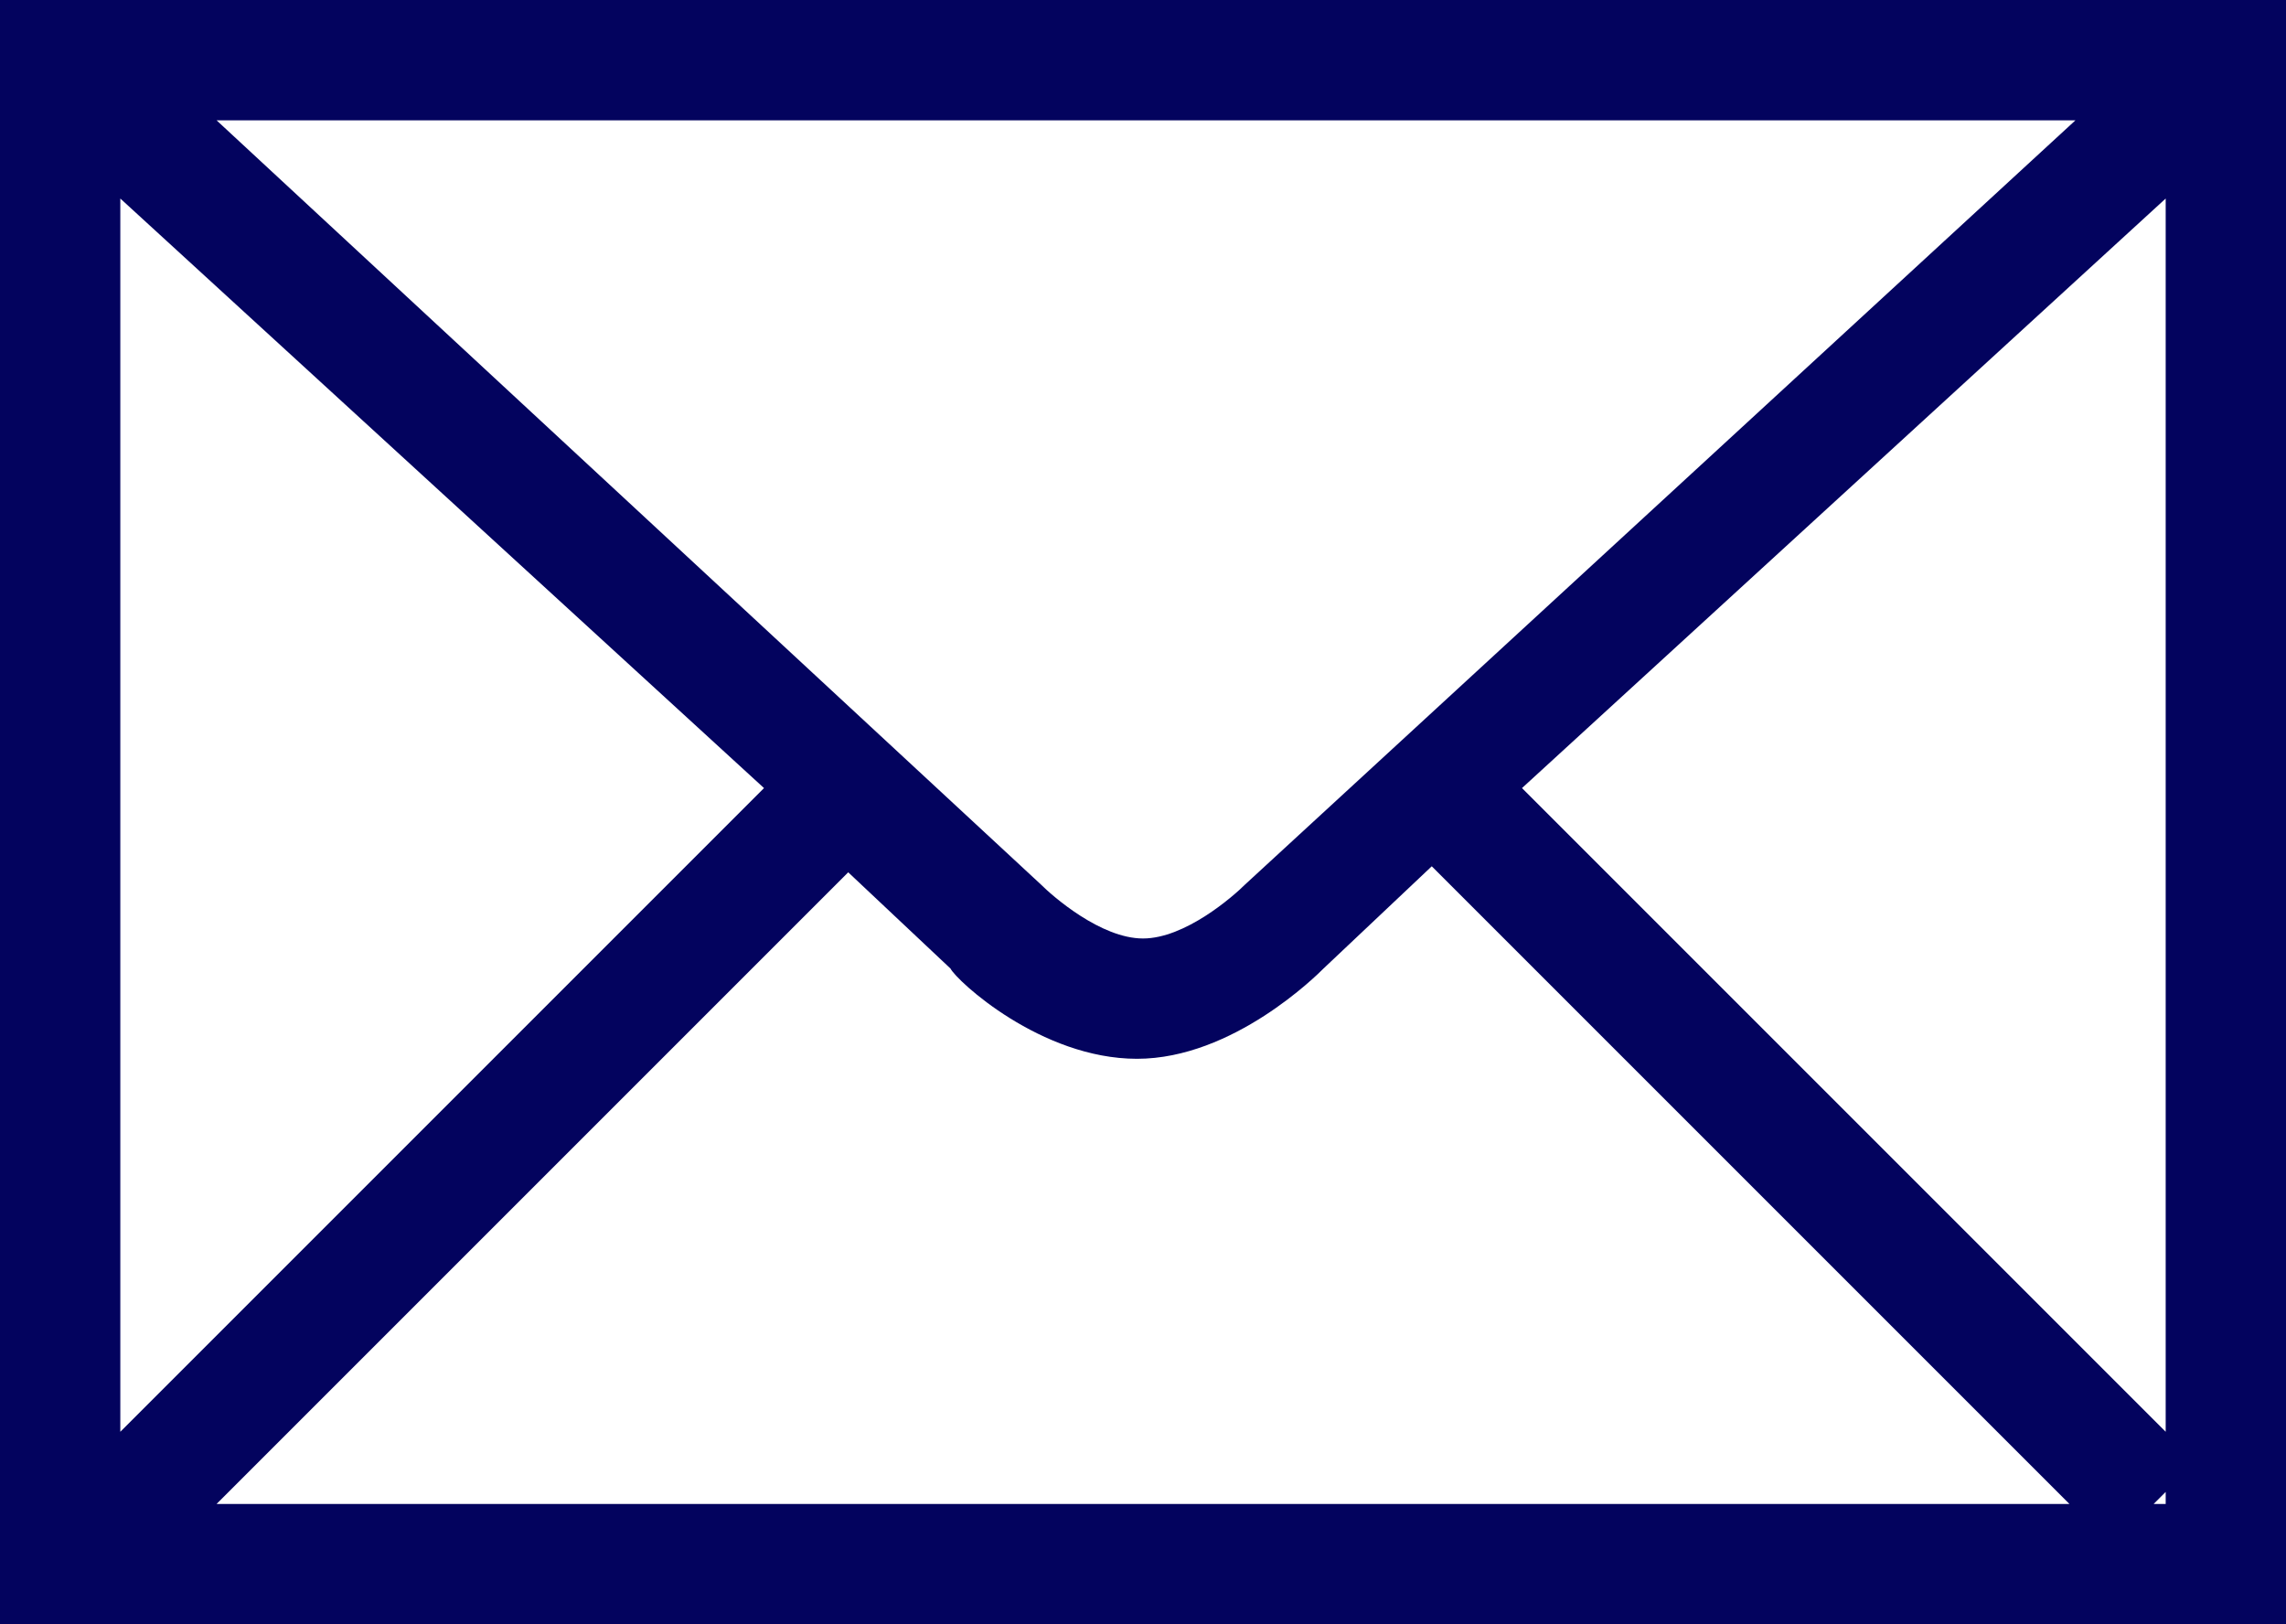 <svg xmlns="http://www.w3.org/2000/svg" xmlns:xlink="http://www.w3.org/1999/xlink" version="1.1" x="0px" y="0px" viewBox="0 0 38 27" enable-background="new 0 0 38 27" xml:space="preserve" width="38" height="27" class="svg-image svg-envelope">
<g id="XMLID_14_">
	<path id="XMLID_21_" fill="none" d="M23.9,14.5l-1.8,1.7c-0.1,0.1-1.4,1.5-3.1,1.5s-3-1.4-3.1-1.5l-1.7-1.6L3.6,25h30.8L23.9,14.5z   "></path>
	<path id="XMLID_22_" fill="none" d="M3.6,2l13.7,12.7c0.3,0.3,1.1,0.9,1.7,0.9c0.7,0,1.5-0.7,1.7-0.9L34.4,2H3.6z"></path>
	<polygon id="XMLID_23_" fill="none" points="12.7,13.1 2,3.3 2,23.8  "></polygon>
	<polygon id="XMLID_24_" fill="none" points="35.8,25 36,25 36,24.8  "></polygon>
	<polygon id="XMLID_25_" fill="none" points="36,3.3 25.3,13.1 36,23.8  "></polygon>
	<path id="XMLID_28_" fill="#03035e" d="M0,0v27h38V0H0z M20.7,14.7c-0.2,0.2-1,0.9-1.7,0.9c-0.7,0-1.5-0.7-1.7-0.9L3.6,2h30.9   L20.7,14.7z M12.7,13.1L2,23.8V3.3L12.7,13.1z M14.1,14.5l1.7,1.6c0.1,0.2,1.5,1.5,3.1,1.5s3-1.4,3.1-1.5l1.8-1.7L34.4,25H3.6   L14.1,14.5z M36,3.3v20.5L25.3,13.1L36,3.3z M35.8,25l0.2-0.2V25H35.8z"></path>
</g>
</svg>